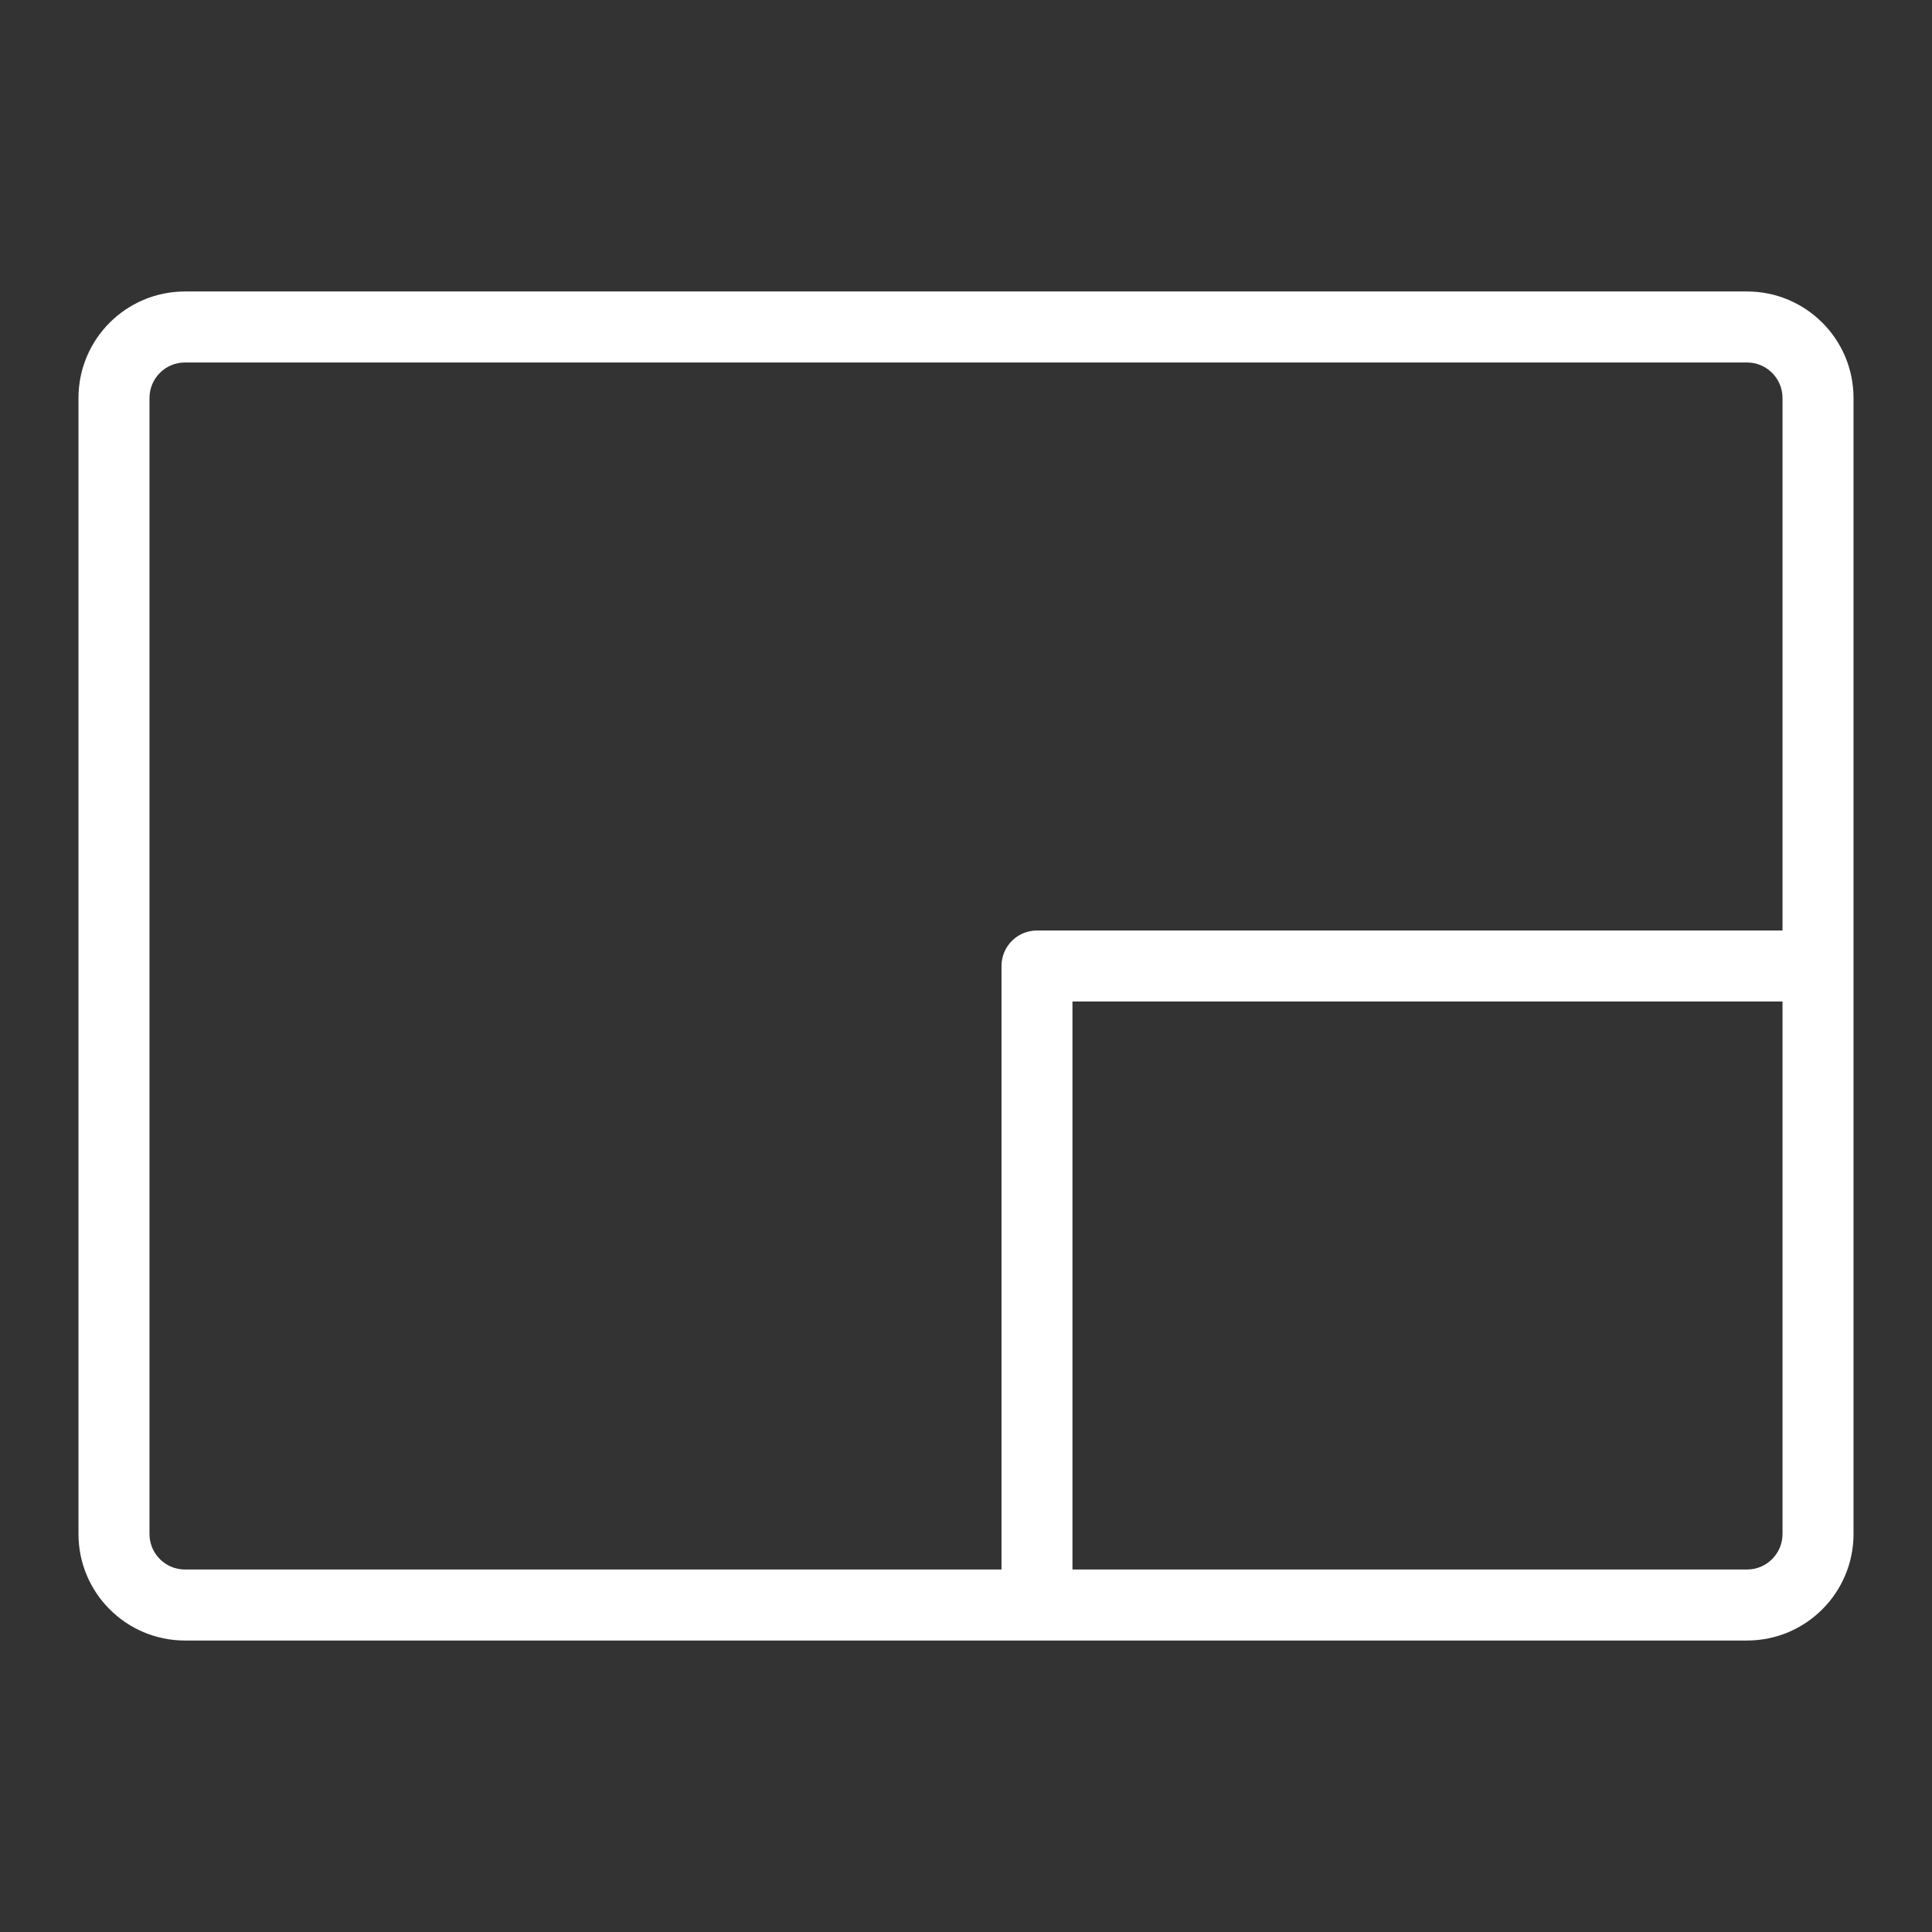 <svg width="37" height="37" viewBox="0 0 37 37" fill="none" xmlns="http://www.w3.org/2000/svg">
<rect x="0" y="0" width="37" height="37" fill="#333333" stroke="none"/>
<path d="M33.457 5.582H3.543C2.416 5.582 1.503 6.495 1.503 7.622V29.378C1.503 30.504 2.416 31.418 3.543 31.418H33.457C34.584 31.418 35.497 30.504 35.497 29.378V7.622C35.497 6.495 34.584 5.582 33.457 5.582ZM2.863 29.378V7.622C2.863 7.246 3.167 6.942 3.543 6.942H33.457C33.833 6.942 34.137 7.246 34.137 7.622V17.82H19.86C19.484 17.82 19.18 18.124 19.18 18.5V30.058H3.543C3.167 30.058 2.863 29.753 2.863 29.378ZM33.457 30.058H20.539V19.18H34.137V29.378C34.137 29.753 33.833 30.058 33.457 30.058Z" fill="white"/>
</svg>
